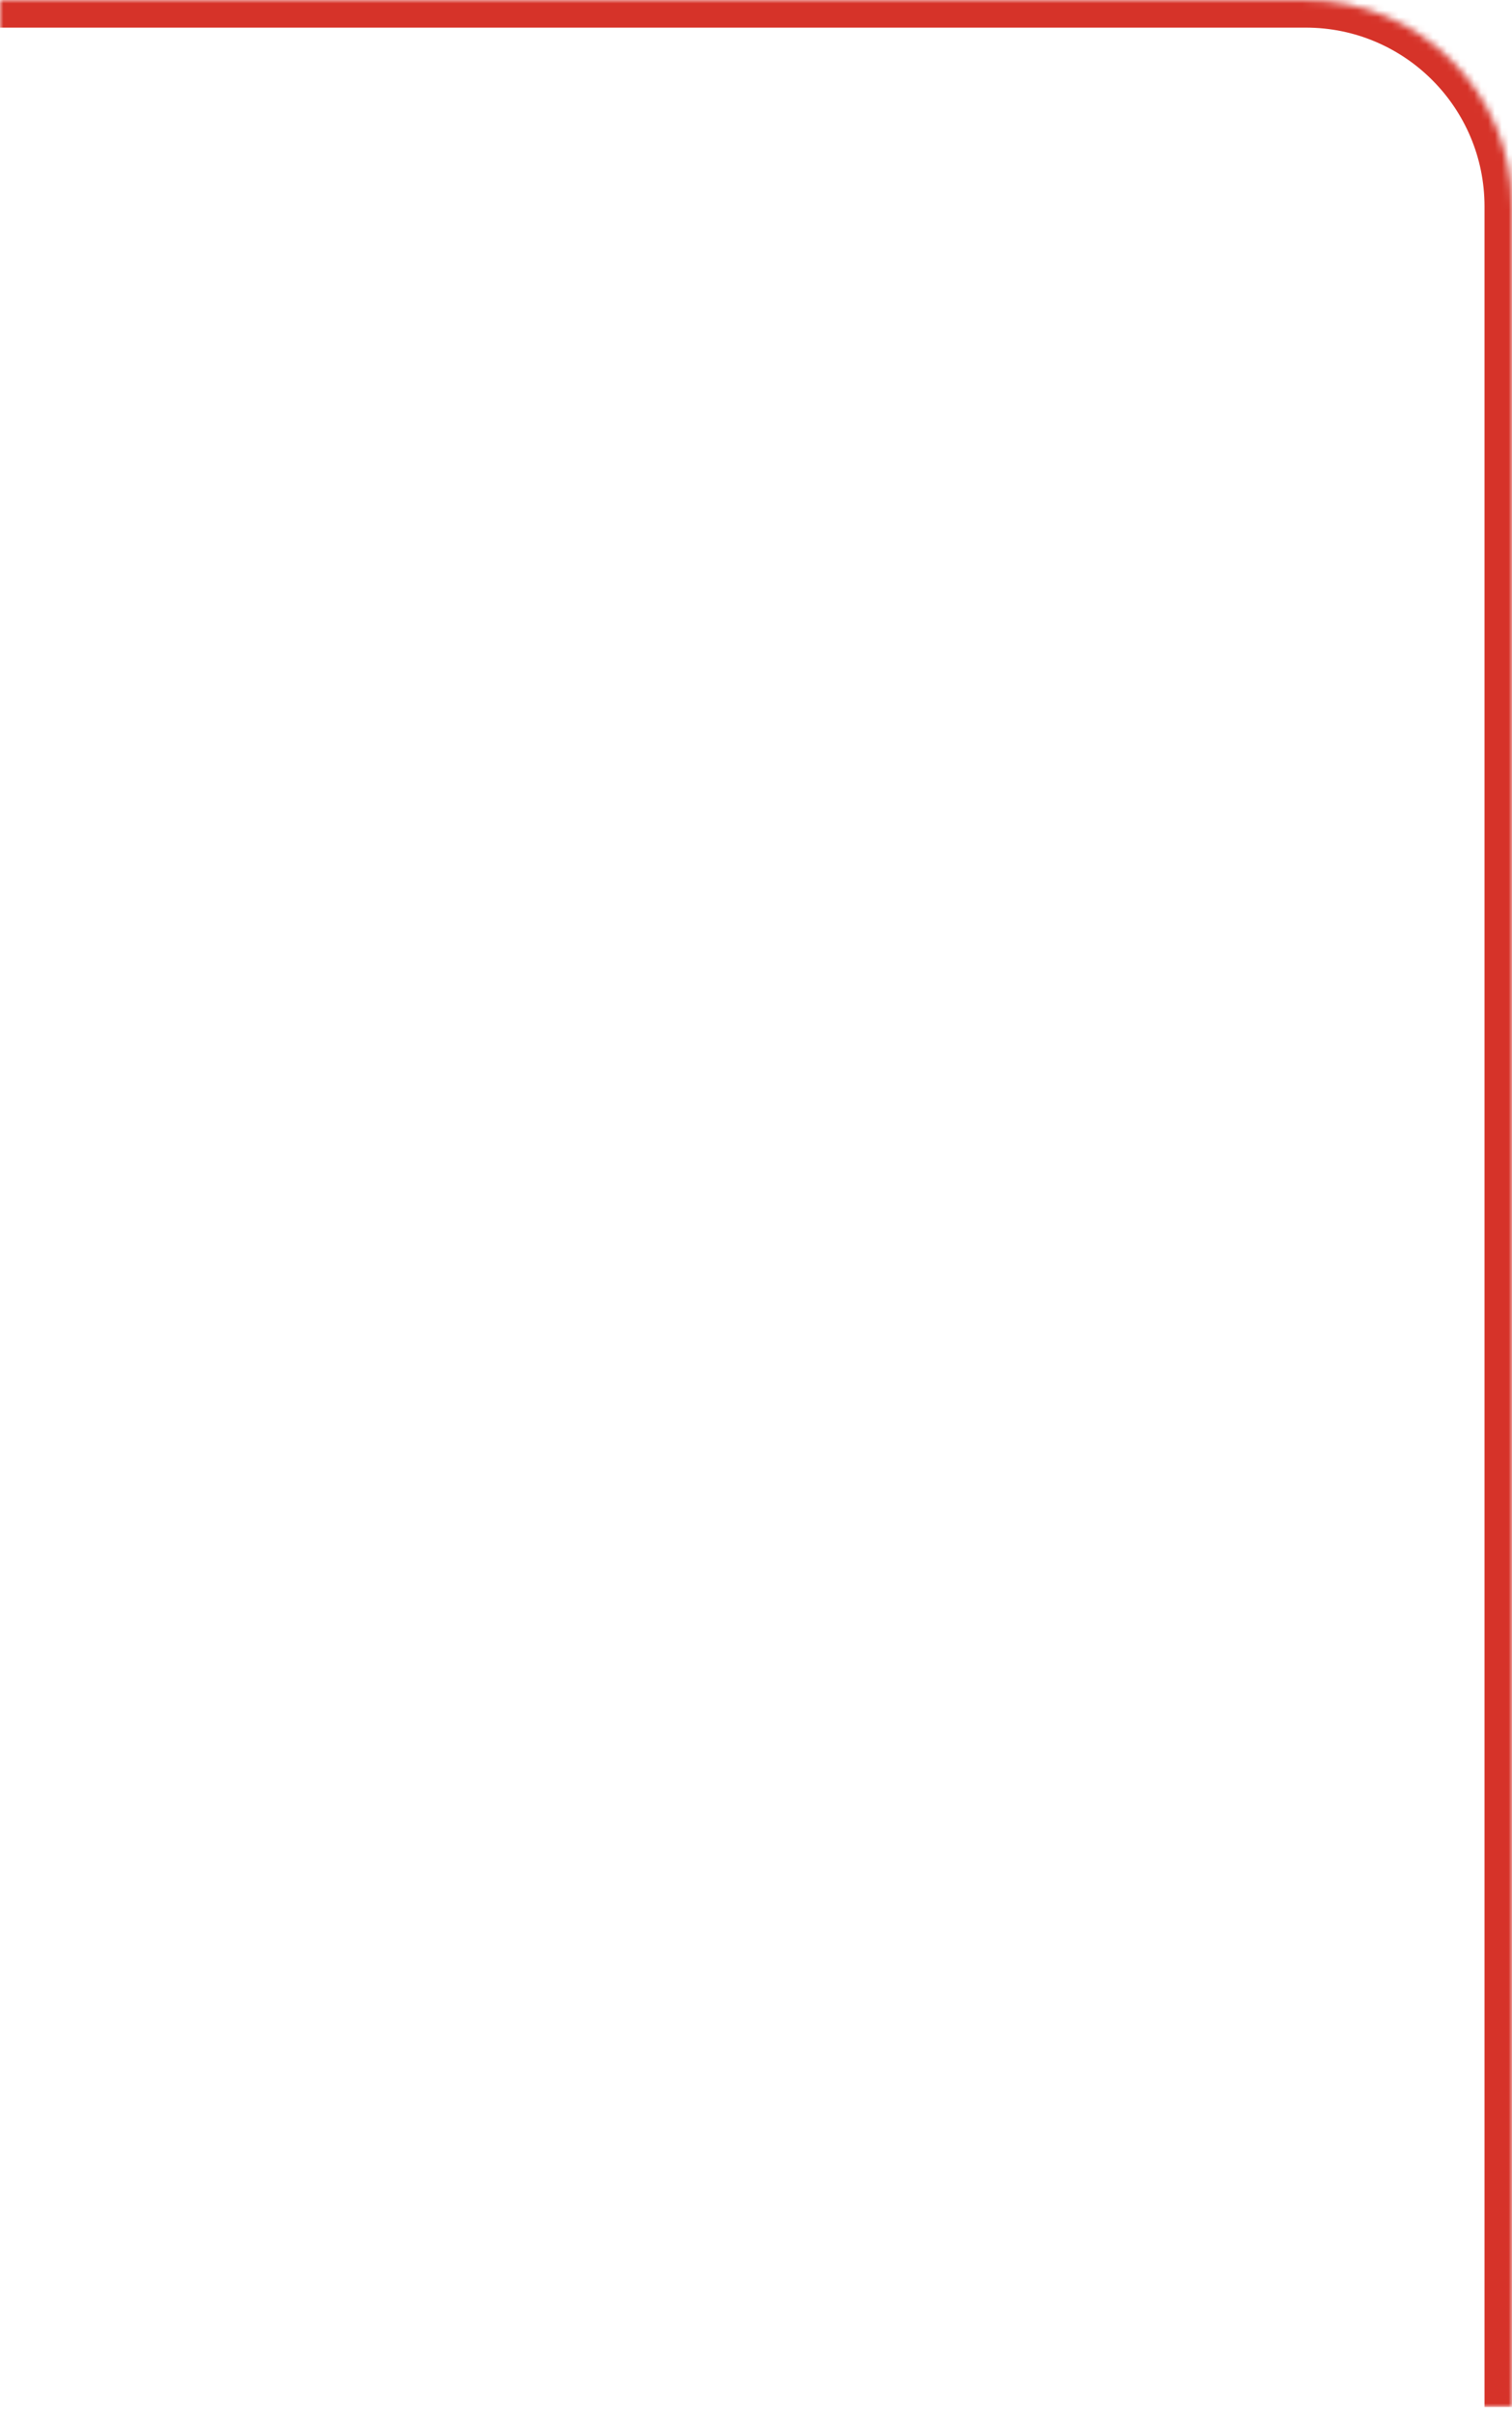 <svg width="220" height="351" viewBox="0 0 220 351" fill="none" xmlns="http://www.w3.org/2000/svg">
<mask id="path-1-inside-1_100_286" fill="white">
<path d="M0 0.018H190C206.569 0.018 220 13.45 220 30.018V350.018H0V0.018Z"/>
</mask>
<path d="M0 -3.982H190C208.778 -3.982 224 11.24 224 30.018H216C216 15.659 204.359 4.018 190 4.018H0V-3.982ZM220 350.018H0H220ZM0 350.018V0.018V350.018ZM190 -3.982C208.778 -3.982 224 11.24 224 30.018V350.018H216V30.018C216 15.659 204.359 4.018 190 4.018V-3.982Z" fill="#D63329" mask="url(#path-1-inside-1_100_286)"/>
</svg>
